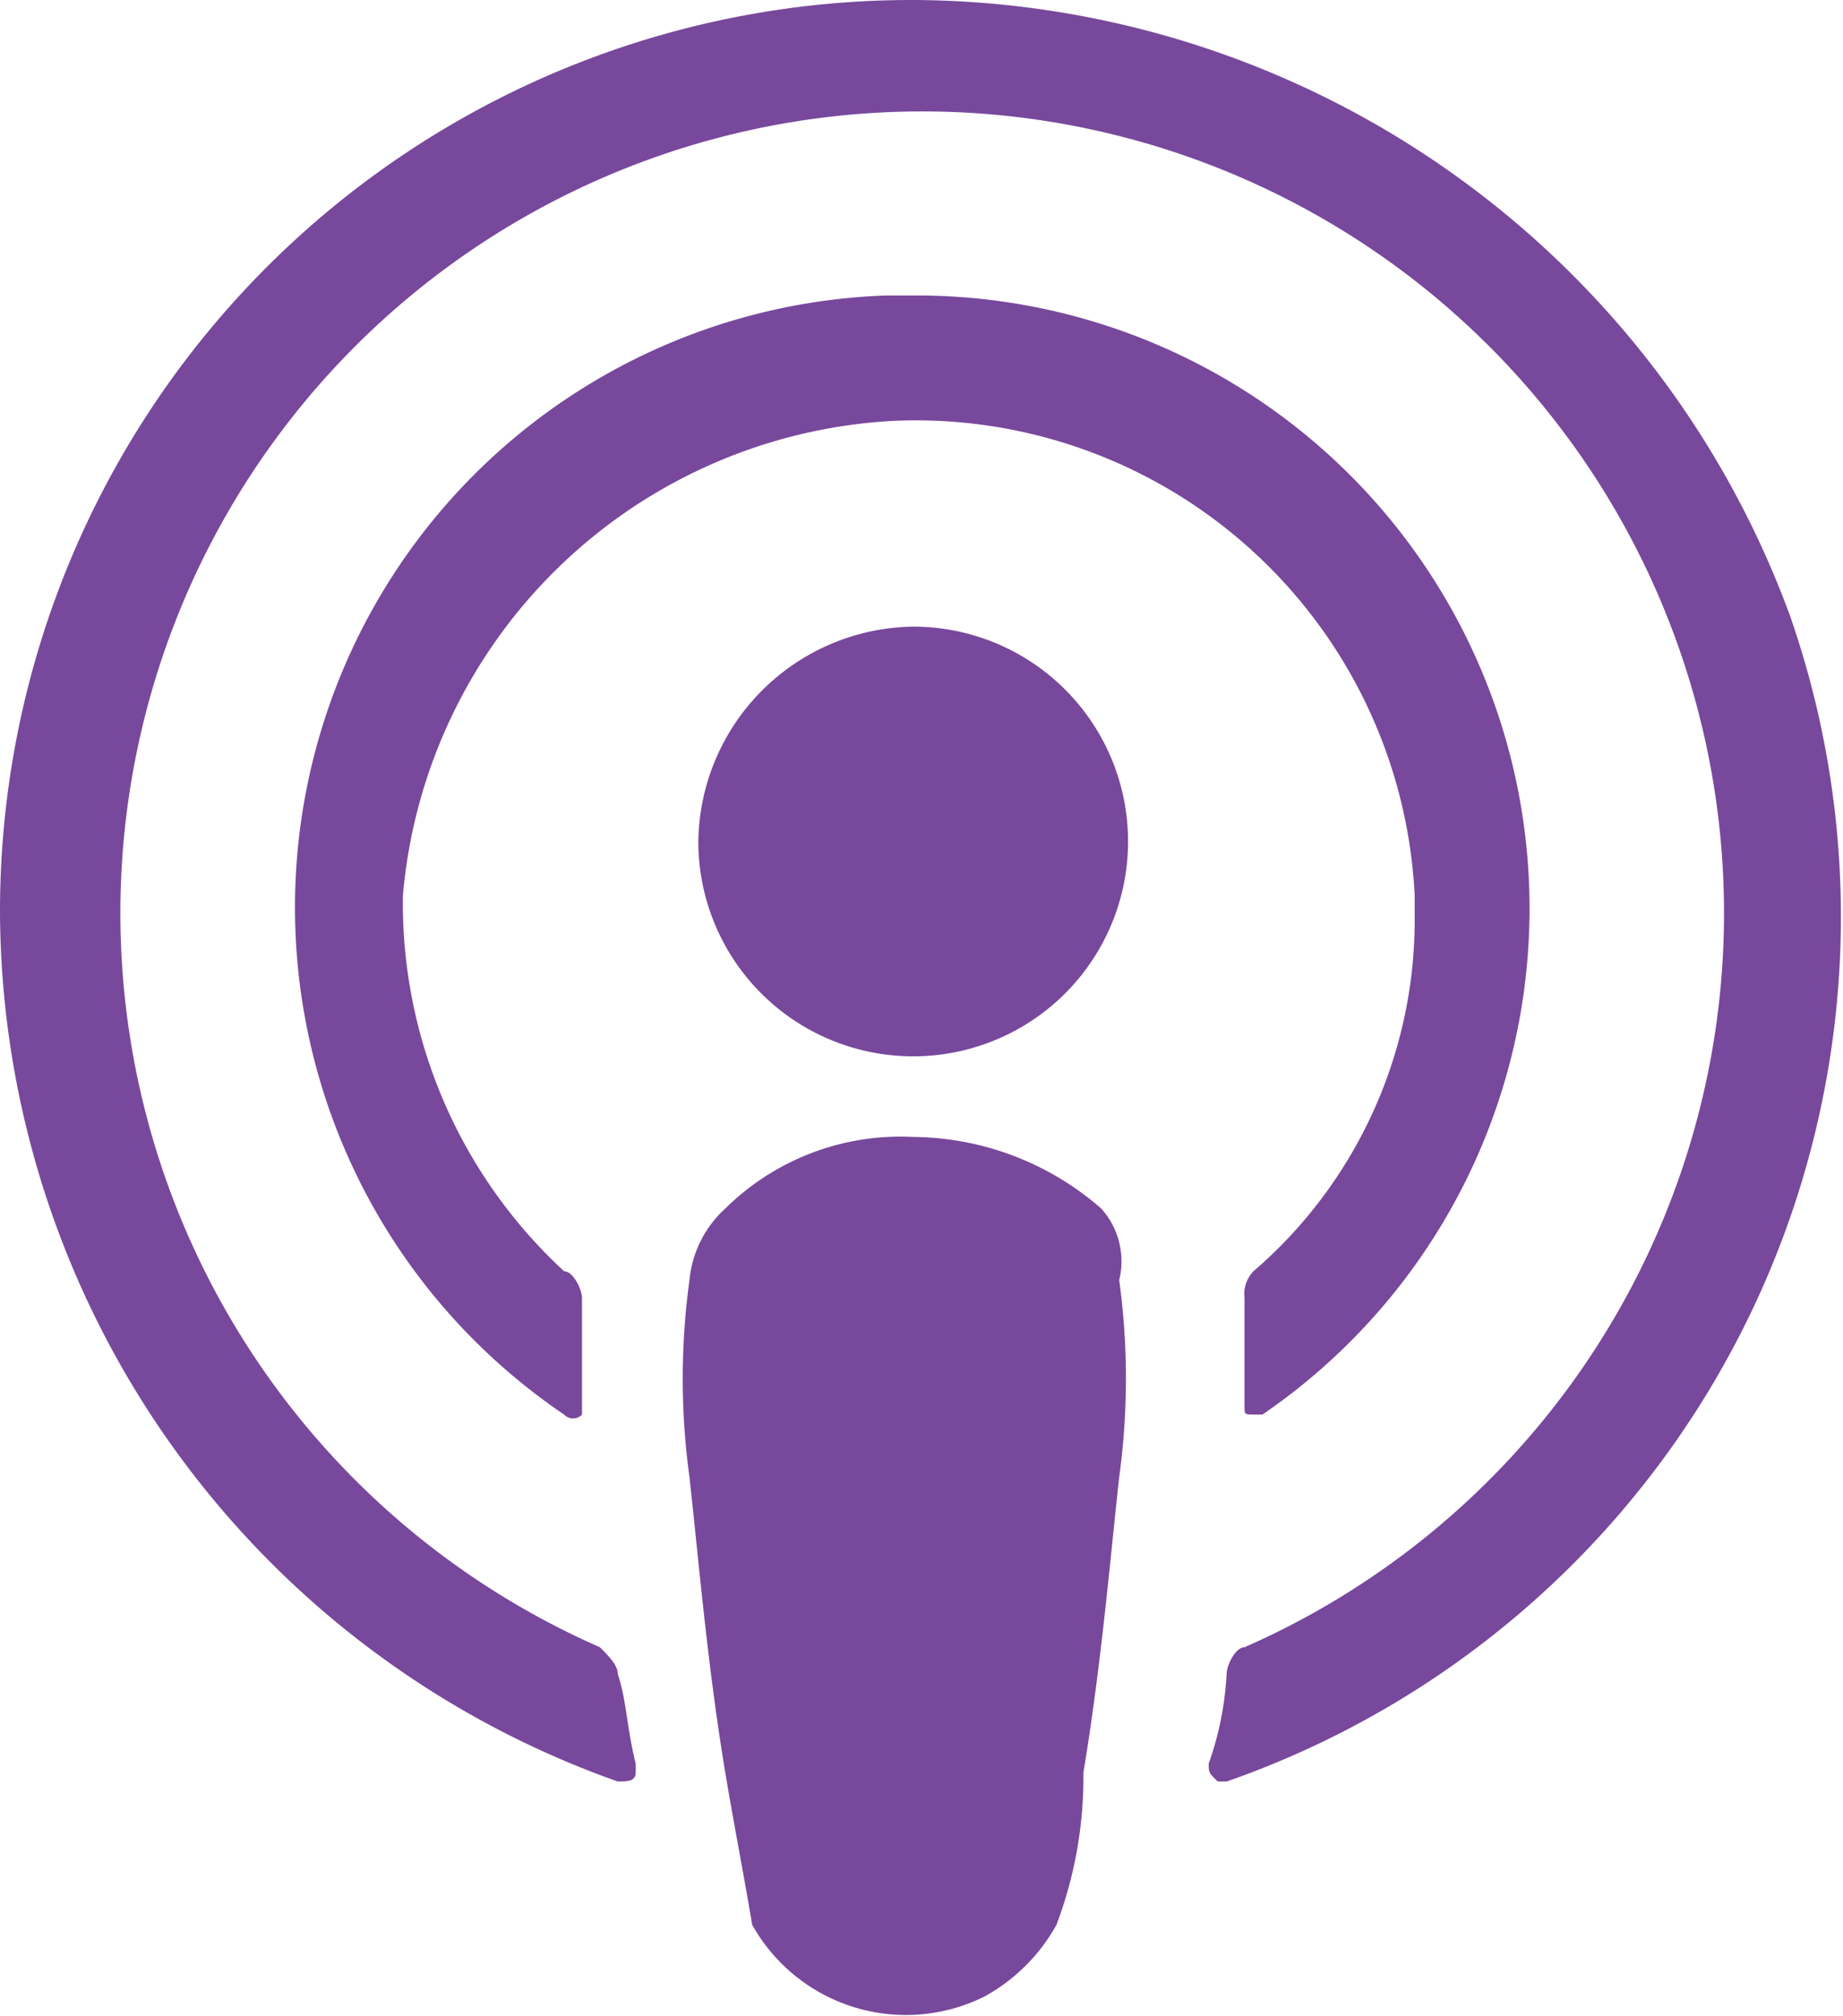 <svg viewBox="0 0 30.166 33" height="33" width="30.166" xmlns="http://www.w3.org/2000/svg">
  <path fill="#78489c" transform="translate(-7.6 -5.8)" d="M25.625,25.584a4.729,4.729,0,0,0-3.077-1.172,4.077,4.077,0,0,0-3.077,1.172,1.809,1.809,0,0,0-.586,1.172,11.877,11.877,0,0,0,0,3.224c.147,1.319.293,3.078.586,4.836.147.879.293,1.612.44,2.491a2.883,2.883,0,0,0,3.81,1.172,3,3,0,0,0,1.172-1.172,6.846,6.846,0,0,0,.44-2.491c.293-1.759.44-3.517.586-4.836a11.877,11.877,0,0,0,0-3.224A1.292,1.292,0,0,0,25.625,25.584Zm-6.595-6.009a3.517,3.517,0,1,0,3.517-3.517h0a3.566,3.566,0,0,0-3.517,3.517ZM22.548,5.8A14.917,14.917,0,0,0,7.6,20.748,15.163,15.163,0,0,0,17.712,34.963c.147,0,.293,0,.293-.147V34.67c-.147-.586-.147-1.026-.293-1.465,0-.147-.147-.293-.293-.44a13.124,13.124,0,1,1,10.551,0c-.147,0-.293.293-.293.44a5.207,5.207,0,0,1-.293,1.465c0,.147,0,.147.147.293h.147a14.992,14.992,0,0,0,9.232-19.051A15.353,15.353,0,0,0,22.548,5.8Zm-.293,6.888a8.177,8.177,0,0,1,8.5,7.767v.293a7.589,7.589,0,0,1-2.638,5.862.538.538,0,0,0-.147.44v1.759c0,.147,0,.147.147.147h.147a10.035,10.035,0,0,0-5.715-18.319h-.44a10.024,10.024,0,0,0-5.276,18.319.2.2,0,0,0,.293,0h0V27.05c0-.147-.147-.44-.293-.44a8.2,8.2,0,0,1-2.638-6.155,8.514,8.514,0,0,1,8.06-7.767Z" data-name="Path 1862" id="Path_1862"></path>
</svg>
